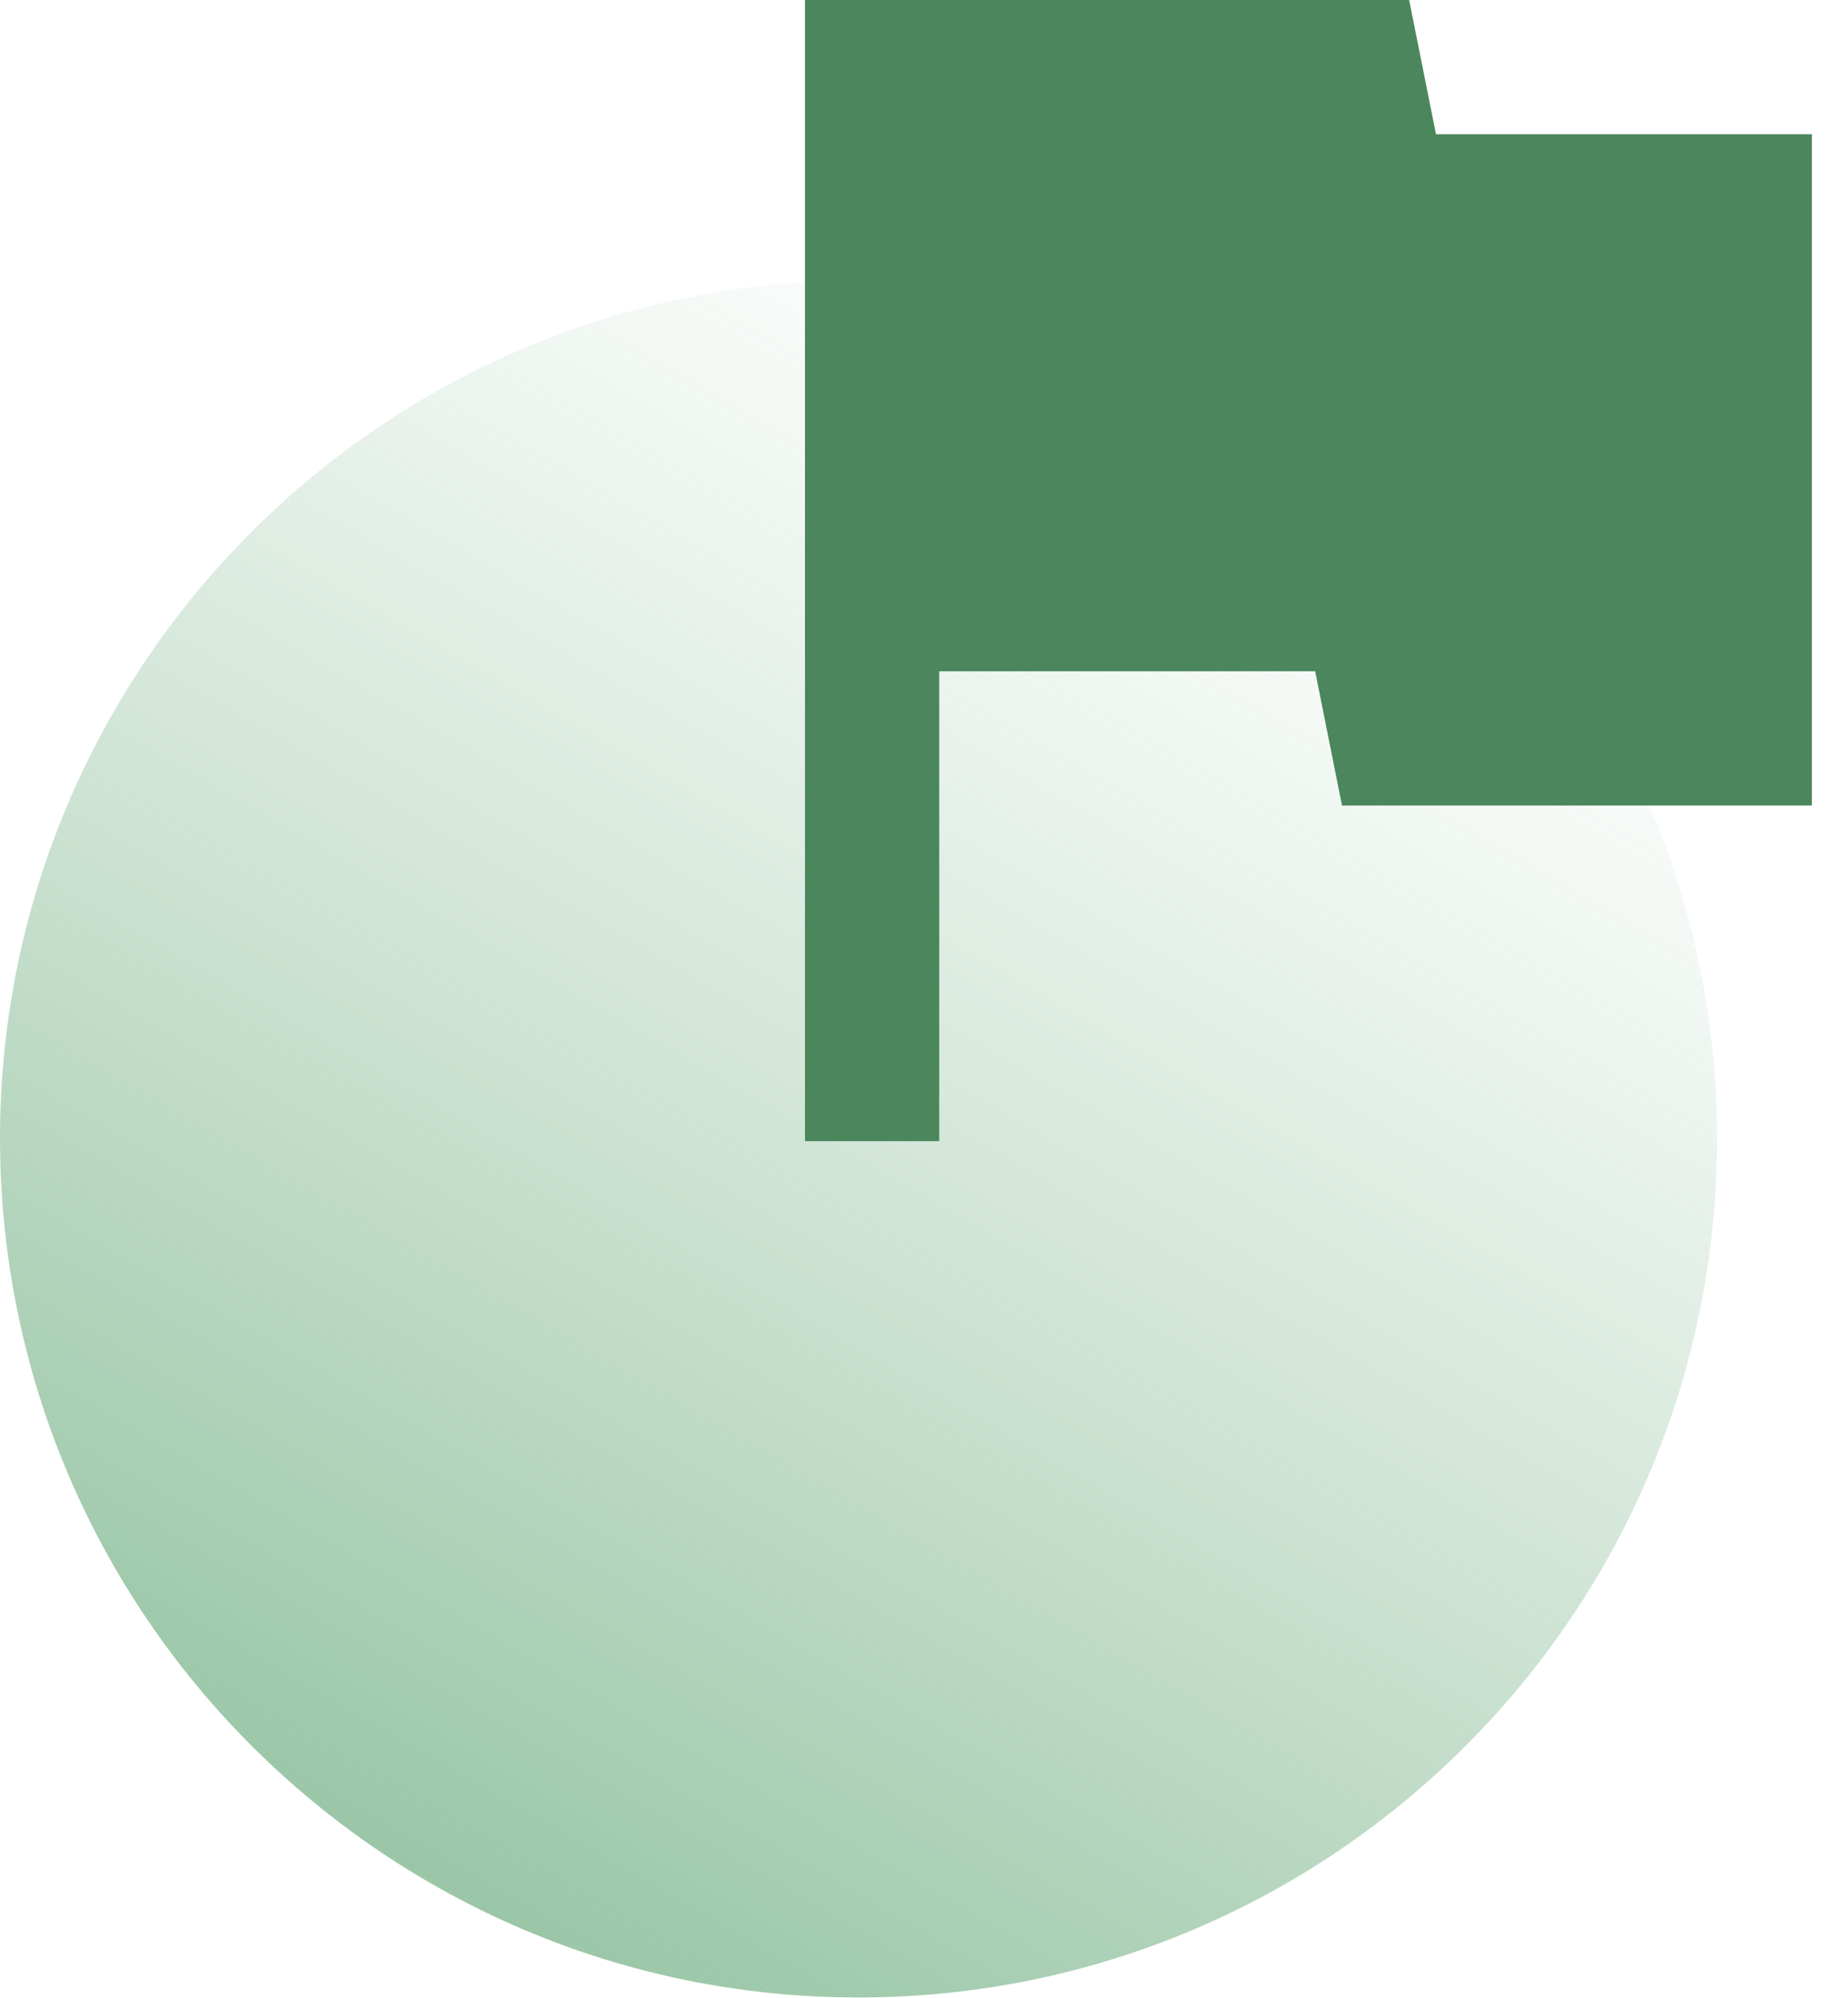 <svg width="37" height="40" viewBox="0 0 37 40" fill="none" xmlns="http://www.w3.org/2000/svg">
<g clip-path="url(#clip0_10_1456)">
<path d="M34.378 22.802C34.378 32.296 26.68 39.994 17.186 39.994C12.439 39.994 8.15 38.067 5.039 34.956C1.927 31.85 0.006 27.549 0 22.802C0 13.314 7.698 5.616 17.186 5.616C26.674 5.616 34.378 13.314 34.378 22.802Z" fill="url(#paint0_linear_10_1456)"/>
<path d="M16.117 22.848V0H28.213L28.751 2.688H36.277V16.128H26.869L26.332 13.44H18.805V22.848H16.117Z" fill="#4B865C"/>
</g>
<defs>
<linearGradient id="paint0_linear_10_1456" x1="8.596" y1="37.695" x2="25.788" y2="7.921" gradientUnits="userSpaceOnUse">
<stop stop-color="#6FAE81" stop-opacity="0.7"/>
<stop offset="0.44" stop-color="#6FAE81" stop-opacity="0.35"/>
<stop offset="0.81" stop-color="#6FAE81" stop-opacity="0.1"/>
<stop offset="1" stop-color="#6FAE81" stop-opacity="0"/>
</linearGradient>
<clipPath id="clip0_10_1456">
<rect width="36.277" height="40" fill="white"/>
</clipPath>
</defs>
</svg>

